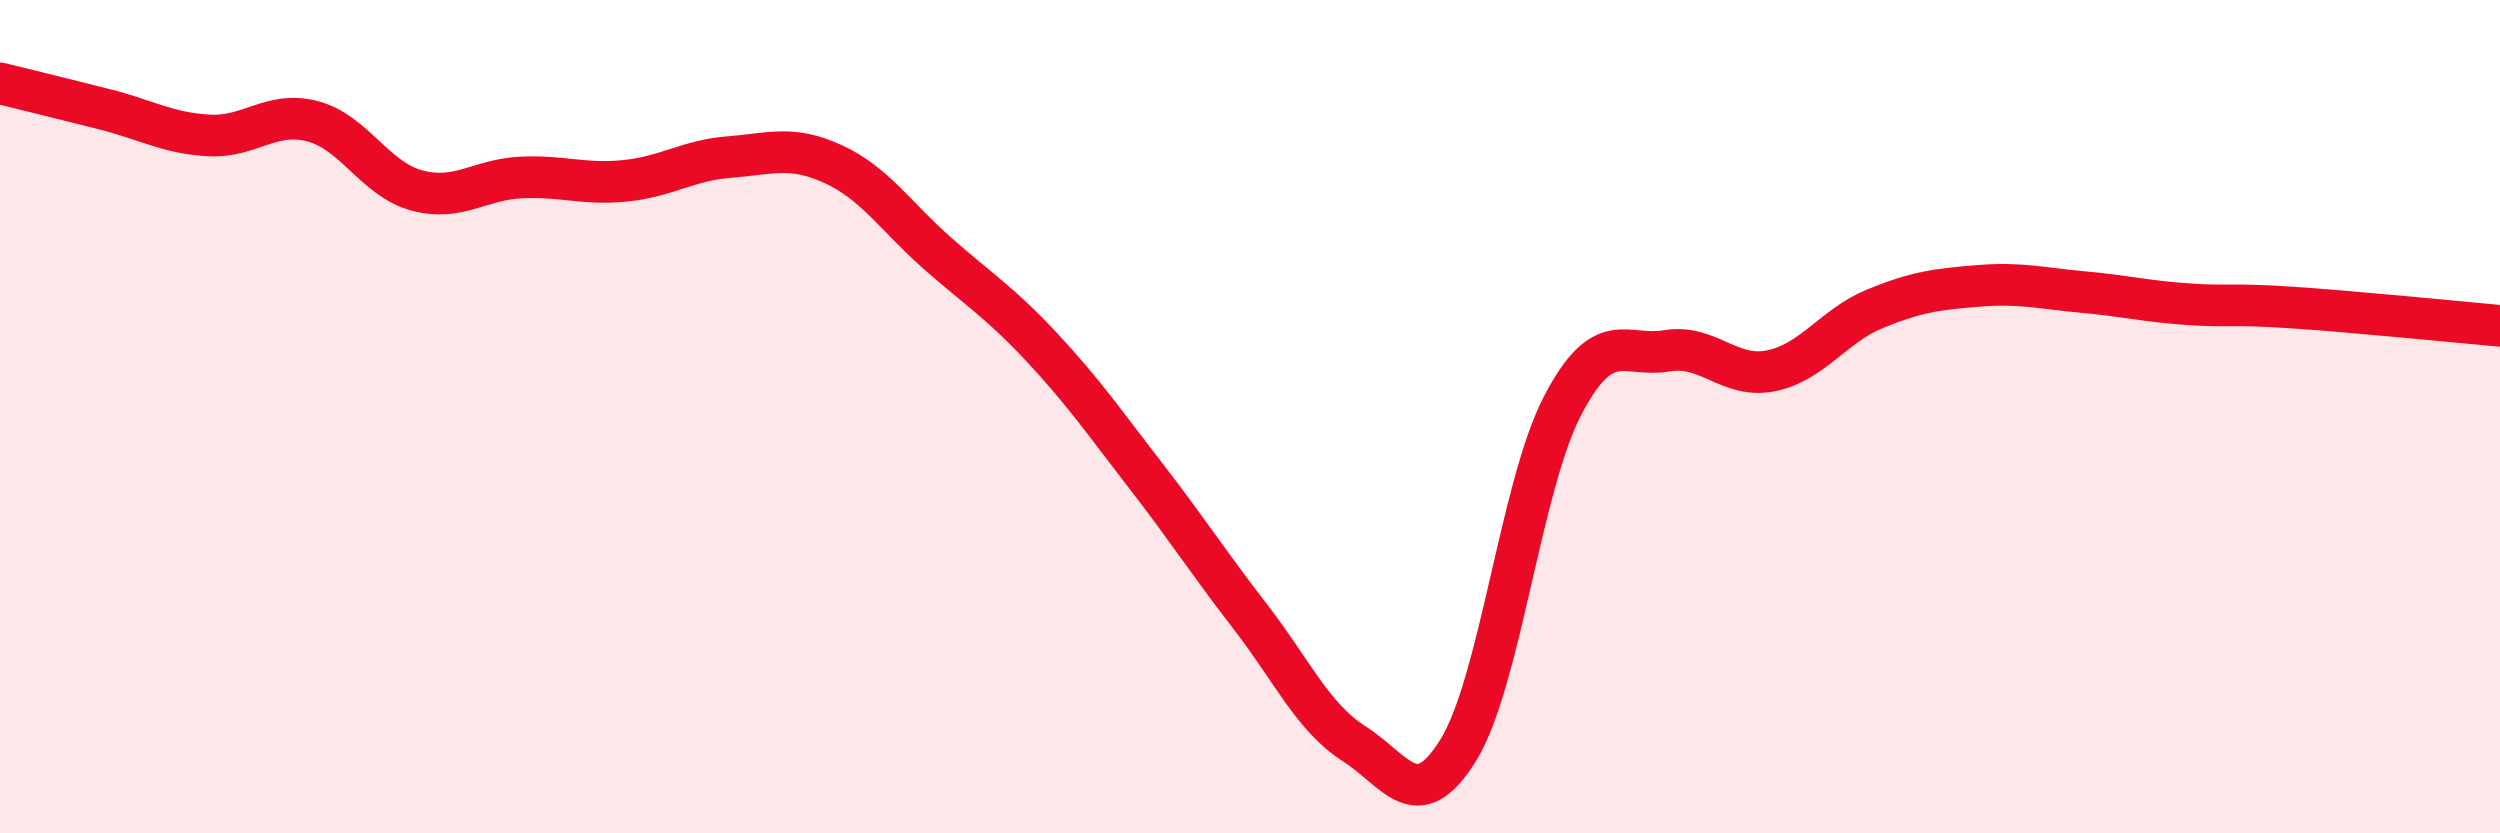 
    <svg width="60" height="20" viewBox="0 0 60 20" xmlns="http://www.w3.org/2000/svg">
      <path
        d="M 0,2 C 0.5,2.12 1.5,2.37 2.5,2.62 C 3.5,2.87 4,3.19 5,3.25 C 6,3.31 6.5,2.65 7.5,2.91 C 8.5,3.17 9,4.3 10,4.57 C 11,4.84 11.5,4.31 12.5,4.26 C 13.5,4.21 14,4.44 15,4.34 C 16,4.24 16.5,3.85 17.5,3.77 C 18.5,3.69 19,3.48 20,3.94 C 21,4.4 21.5,5.2 22.5,6.08 C 23.5,6.96 24,7.26 25,8.33 C 26,9.4 26.5,10.13 27.5,11.42 C 28.5,12.71 29,13.5 30,14.79 C 31,16.08 31.5,17.21 32.5,17.85 C 33.5,18.49 34,19.62 35,18 C 36,16.38 36.5,11.66 37.5,9.74 C 38.5,7.82 39,8.59 40,8.42 C 41,8.25 41.5,9.1 42.5,8.9 C 43.5,8.7 44,7.82 45,7.41 C 46,7 46.5,6.94 47.5,6.86 C 48.5,6.78 49,6.92 50,7.01 C 51,7.1 51.5,7.23 52.5,7.3 C 53.5,7.37 53.5,7.28 55,7.38 C 56.5,7.48 59,7.73 60,7.82L60 20L0 20Z"
        fill="#EB0A25"
        opacity="0.1"
        stroke-linecap="round"
        stroke-linejoin="round"
      />
      <path
        d="M 0,2 C 0.5,2.12 1.5,2.37 2.5,2.62 C 3.5,2.87 4,3.19 5,3.25 C 6,3.31 6.5,2.65 7.5,2.91 C 8.5,3.17 9,4.3 10,4.57 C 11,4.84 11.5,4.31 12.5,4.26 C 13.5,4.21 14,4.44 15,4.34 C 16,4.24 16.5,3.85 17.5,3.77 C 18.5,3.69 19,3.48 20,3.94 C 21,4.4 21.5,5.2 22.5,6.08 C 23.5,6.96 24,7.26 25,8.33 C 26,9.4 26.5,10.13 27.5,11.42 C 28.5,12.71 29,13.5 30,14.79 C 31,16.08 31.5,17.21 32.5,17.85 C 33.5,18.49 34,19.62 35,18 C 36,16.38 36.5,11.66 37.5,9.74 C 38.5,7.82 39,8.59 40,8.42 C 41,8.25 41.5,9.1 42.5,8.9 C 43.5,8.7 44,7.82 45,7.41 C 46,7 46.5,6.94 47.5,6.86 C 48.5,6.78 49,6.92 50,7.01 C 51,7.1 51.5,7.23 52.5,7.3 C 53.5,7.37 53.5,7.28 55,7.38 C 56.5,7.48 59,7.73 60,7.82"
        stroke="#EB0A25"
        stroke-width="1"
        fill="none"
        stroke-linecap="round"
        stroke-linejoin="round"
      />
    </svg>
  